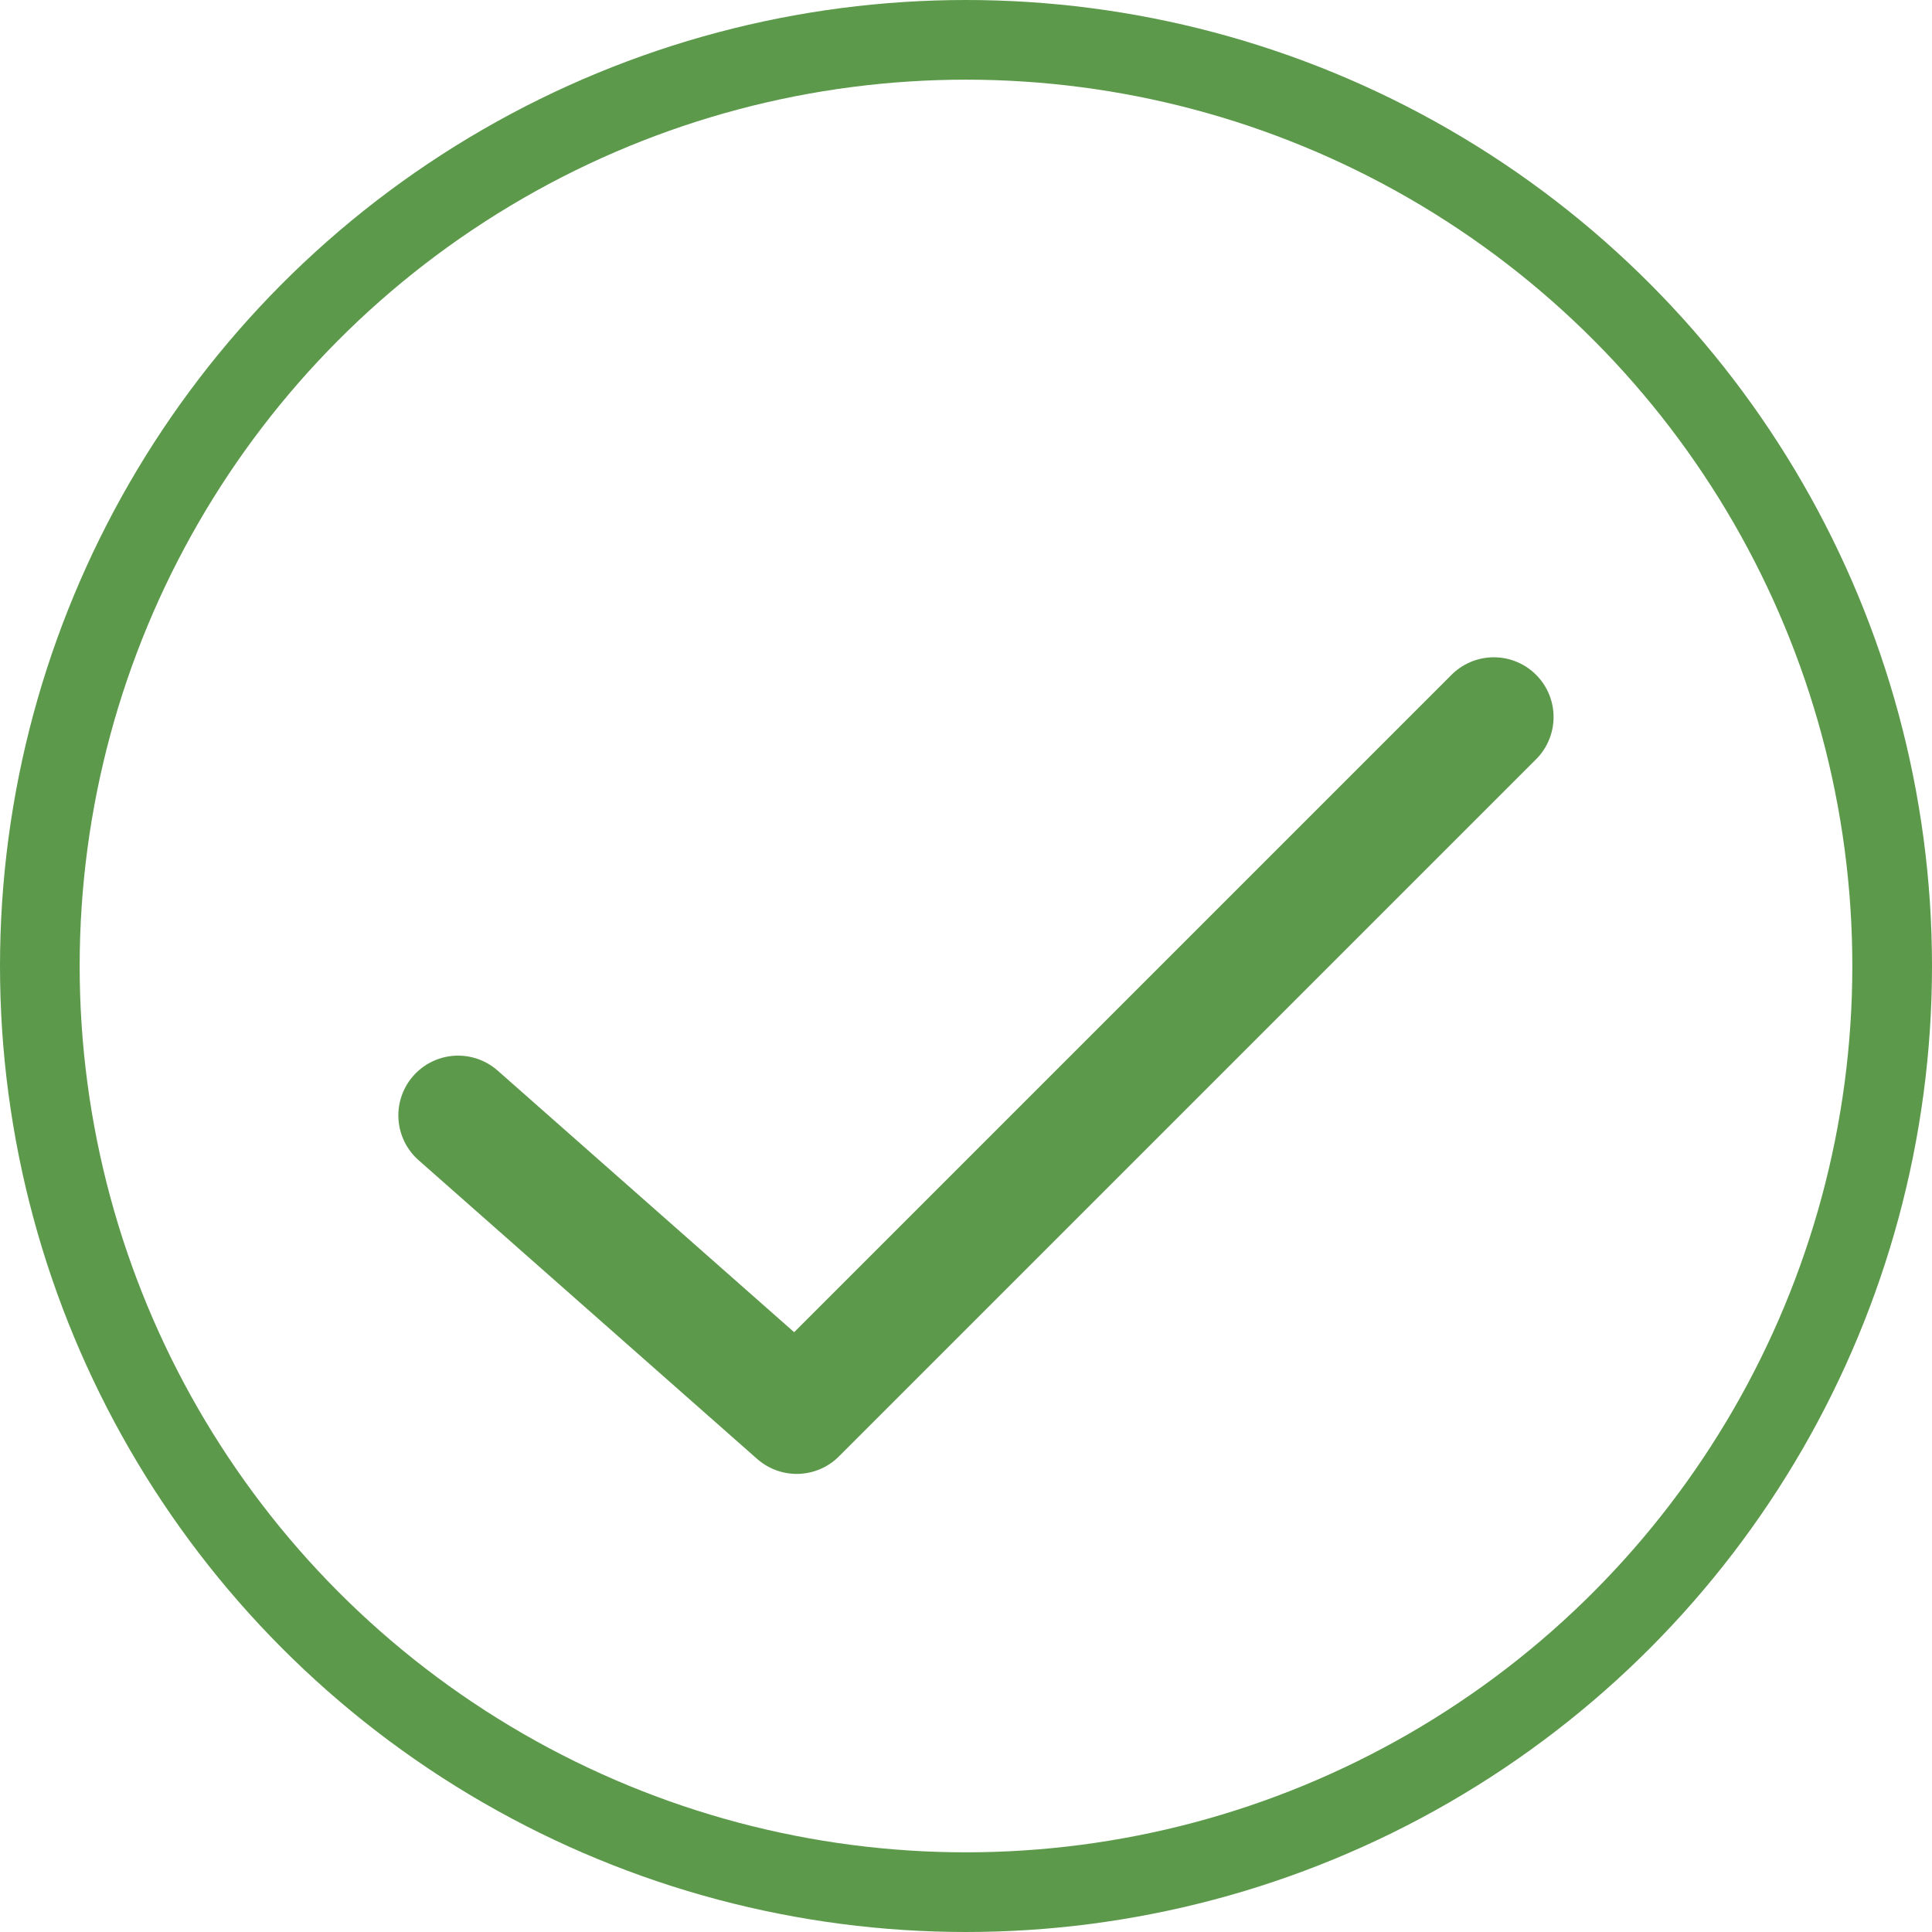 <svg id="a3eaacaa-ff67-4e6e-8d7f-c7b71b7b5f5c" data-name="圖層 1" xmlns="http://www.w3.org/2000/svg" viewBox="0 0 97 97"><defs><style>.ecfd9ea5-4576-4da6-a870-44c7e40aedd5,.ed09ab73-df0f-4ac1-8492-6c236b853bd2{fill:none;stroke:#5c994b;}.ecfd9ea5-4576-4da6-a870-44c7e40aedd5{stroke-miterlimit:10;stroke-width:4px;}.ed09ab73-df0f-4ac1-8492-6c236b853bd2{stroke-linecap:round;stroke-linejoin:round;stroke-width:6px;}</style></defs><title>img</title><circle class="ecfd9ea5-4576-4da6-a870-44c7e40aedd5" cx="48.5" cy="48.5" r="46.5"/><polyline class="ed09ab73-df0f-4ac1-8492-6c236b853bd2" points="23 56 40 71 75 36"/></svg>